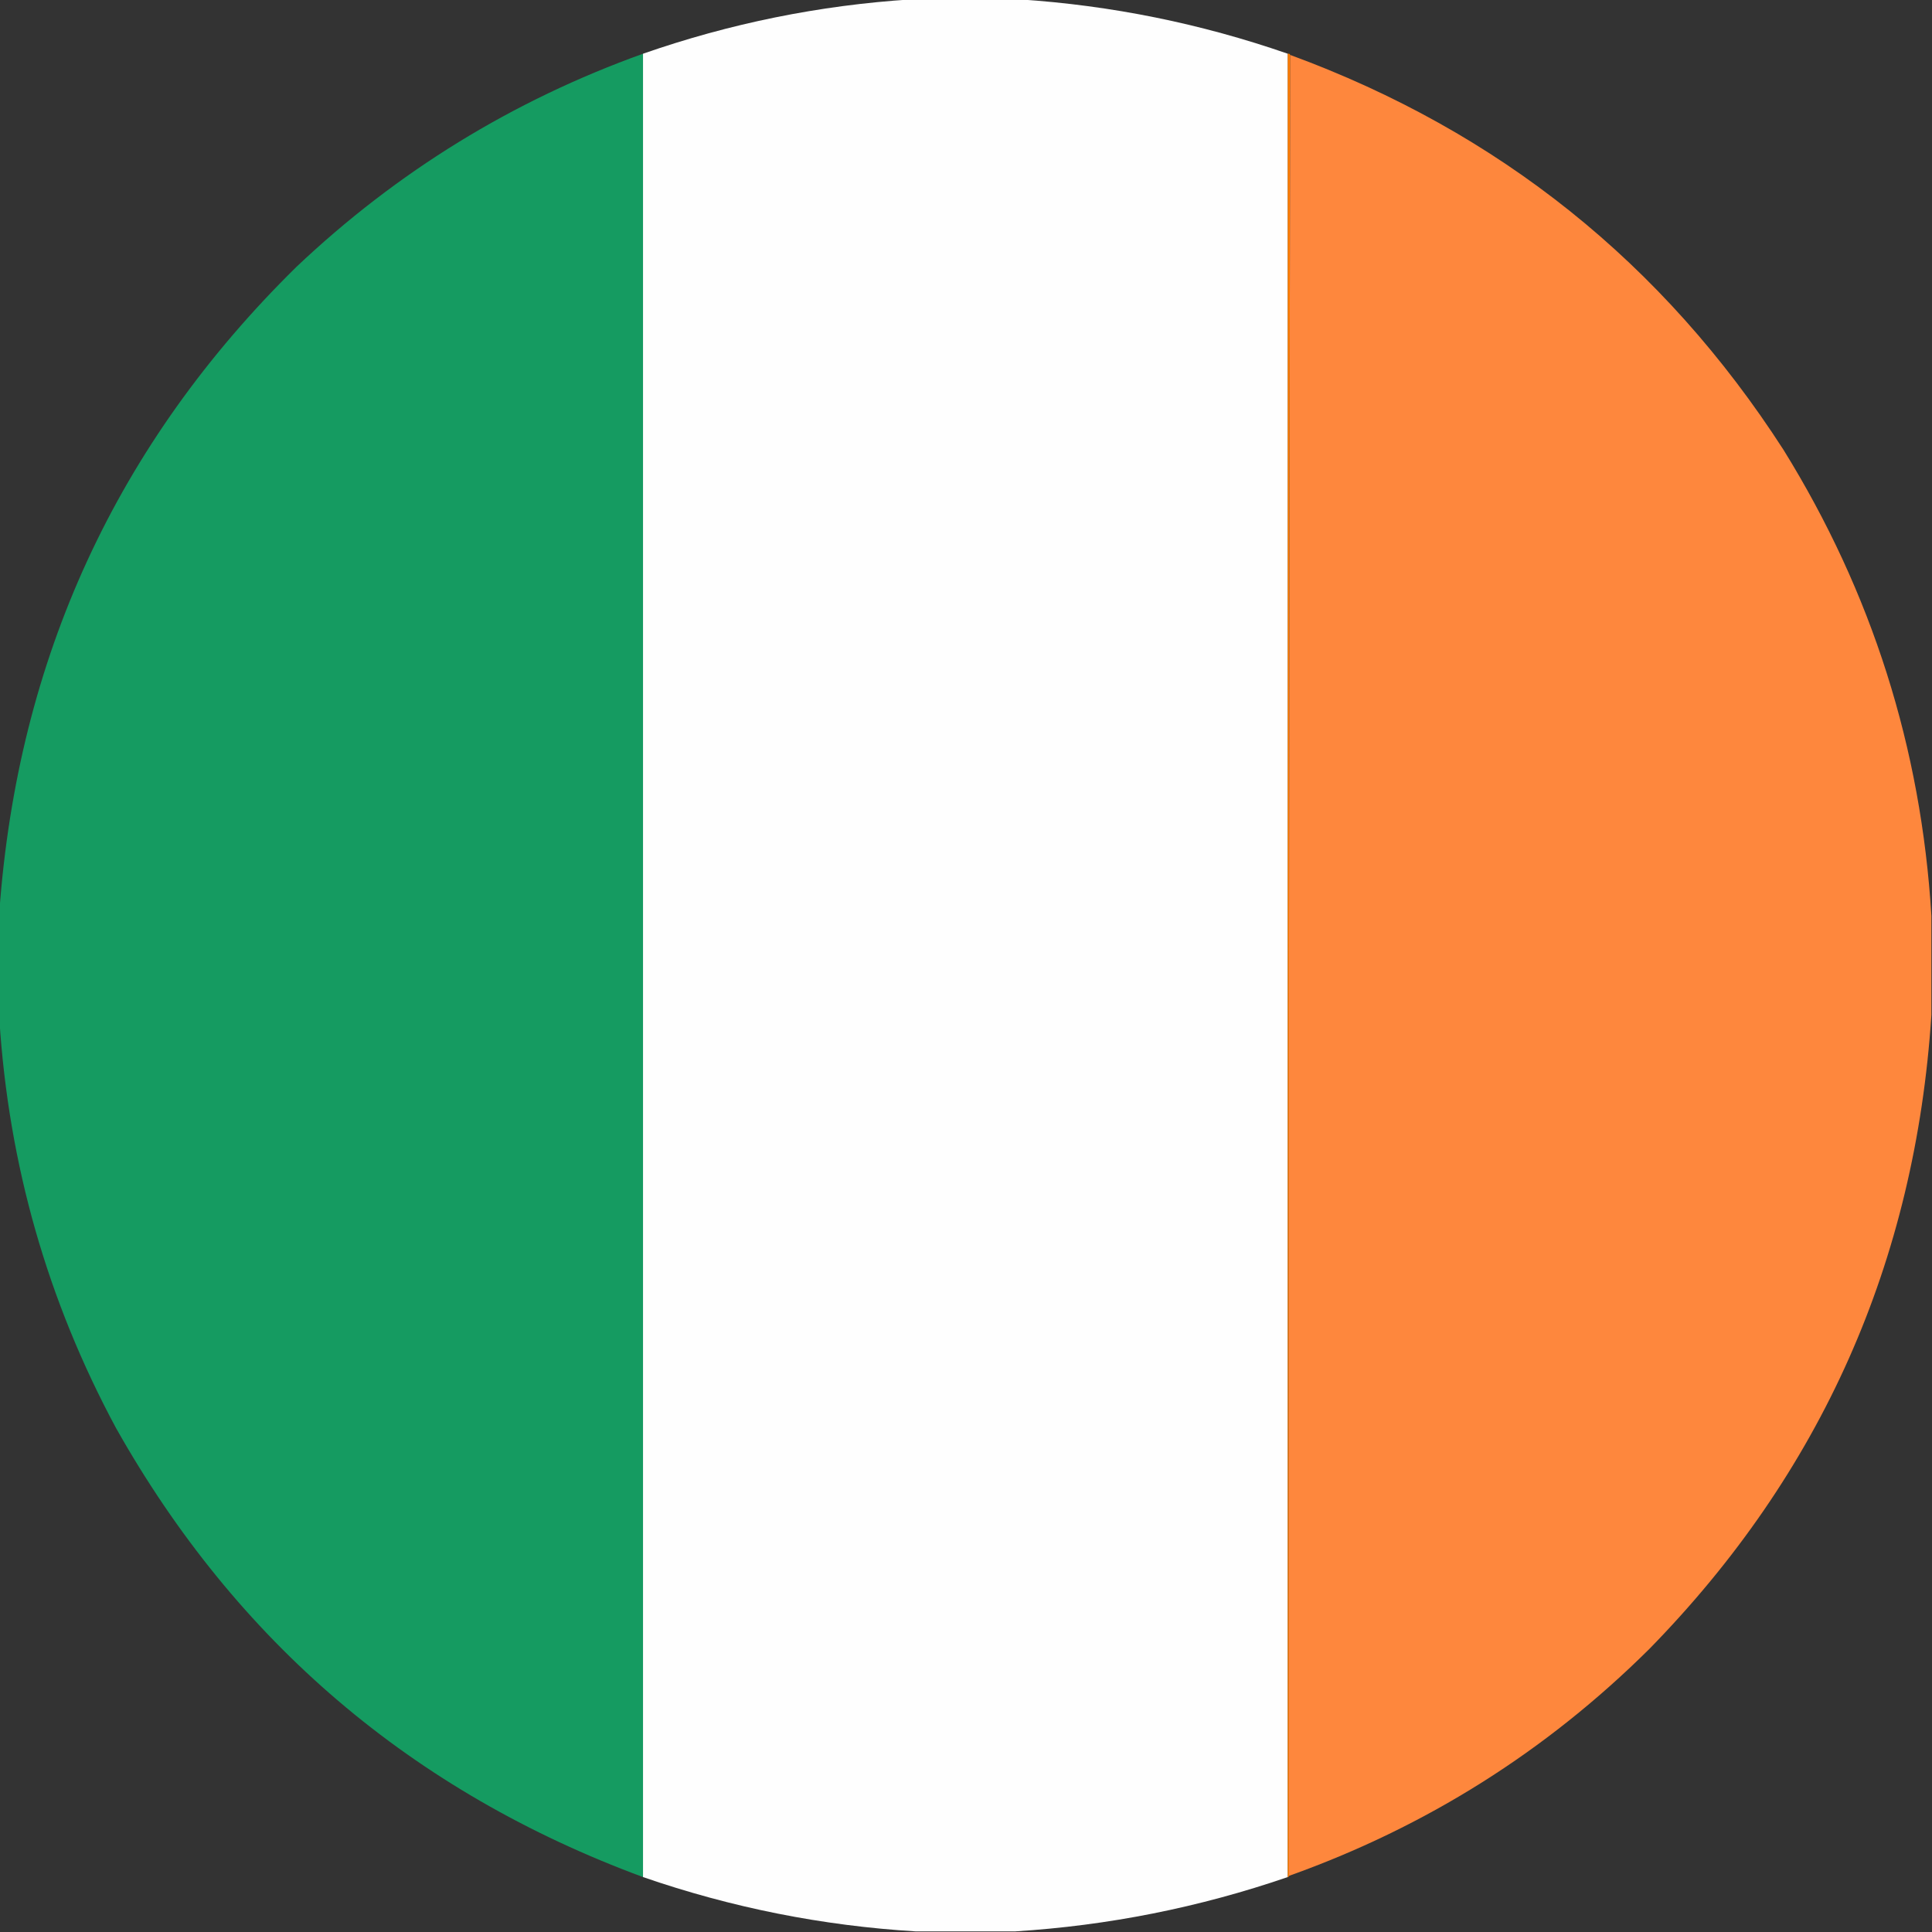 <?xml version="1.0" encoding="UTF-8"?>
<!DOCTYPE svg PUBLIC "-//W3C//DTD SVG 1.1//EN" "http://www.w3.org/Graphics/SVG/1.1/DTD/svg11.dtd">
<svg xmlns="http://www.w3.org/2000/svg" version="1.1" width="1600px" height="1600px" style="shape-rendering:geometricPrecision; text-rendering:geometricPrecision; image-rendering:optimizeQuality; fill-rule:evenodd; clip-rule:evenodd" xmlns:xlink="http://www.w3.org/1999/xlink">
<rect width="100%" height="100%" fill="#333333" stroke="none"/>
<g><path style="opacity:1" fill="#fefefe" d="M 754.5,-0.5 C 784.5,-0.5 814.5,-0.5 844.5,-0.5C 920.465,4.499 994.465,19.498 1066.5,44.5C 1066.5,547.833 1066.5,1051.17 1066.5,1554.5C 993.11,1579.69 917.776,1594.69 840.5,1599.5C 813.167,1599.5 785.833,1599.5 758.5,1599.5C 681.121,1594.83 605.788,1579.83 532.5,1554.5C 532.5,1051.17 532.5,547.833 532.5,44.5C 604.526,19.387 678.526,4.387 754.5,-0.5 Z"/></g>
<g><path style="opacity:1" fill="#159b61" d="M 532.5,44.5 C 532.5,547.833 532.5,1051.17 532.5,1554.5C 341.358,1483.84 195.858,1359.84 96,1182.5C 39.299,1077.06 7.133,964.393 -0.5,844.5C -0.5,814.5 -0.5,784.5 -0.5,754.5C 14.729,545.074 96.729,367.241 245.5,221C 328.882,142.103 424.549,83.27 532.5,44.5 Z"/></g>
<g><path style="opacity:1" fill="#ff7d02" d="M 1066.5,44.5 C 1067.49,44.328 1068.16,44.662 1068.5,45.5C 1067.5,548 1067.17,1050.67 1067.5,1553.5C 1067.5,1554.17 1067.17,1554.5 1066.5,1554.5C 1066.5,1051.17 1066.5,547.833 1066.5,44.5 Z"/></g>
<g><path style="opacity:1" fill="#fe873d" d="M 1068.5,45.5 C 1241.22,108.93 1377.39,217.93 1477,372.5C 1550.24,490.706 1591.07,619.373 1599.5,758.5C 1599.5,785.833 1599.5,813.167 1599.5,840.5C 1586.17,1044.99 1508.33,1219.99 1366,1365.5C 1280.57,1450.31 1181.07,1512.97 1067.5,1553.5C 1067.17,1050.67 1067.5,548 1068.5,45.5 Z"/></g>
</svg>
